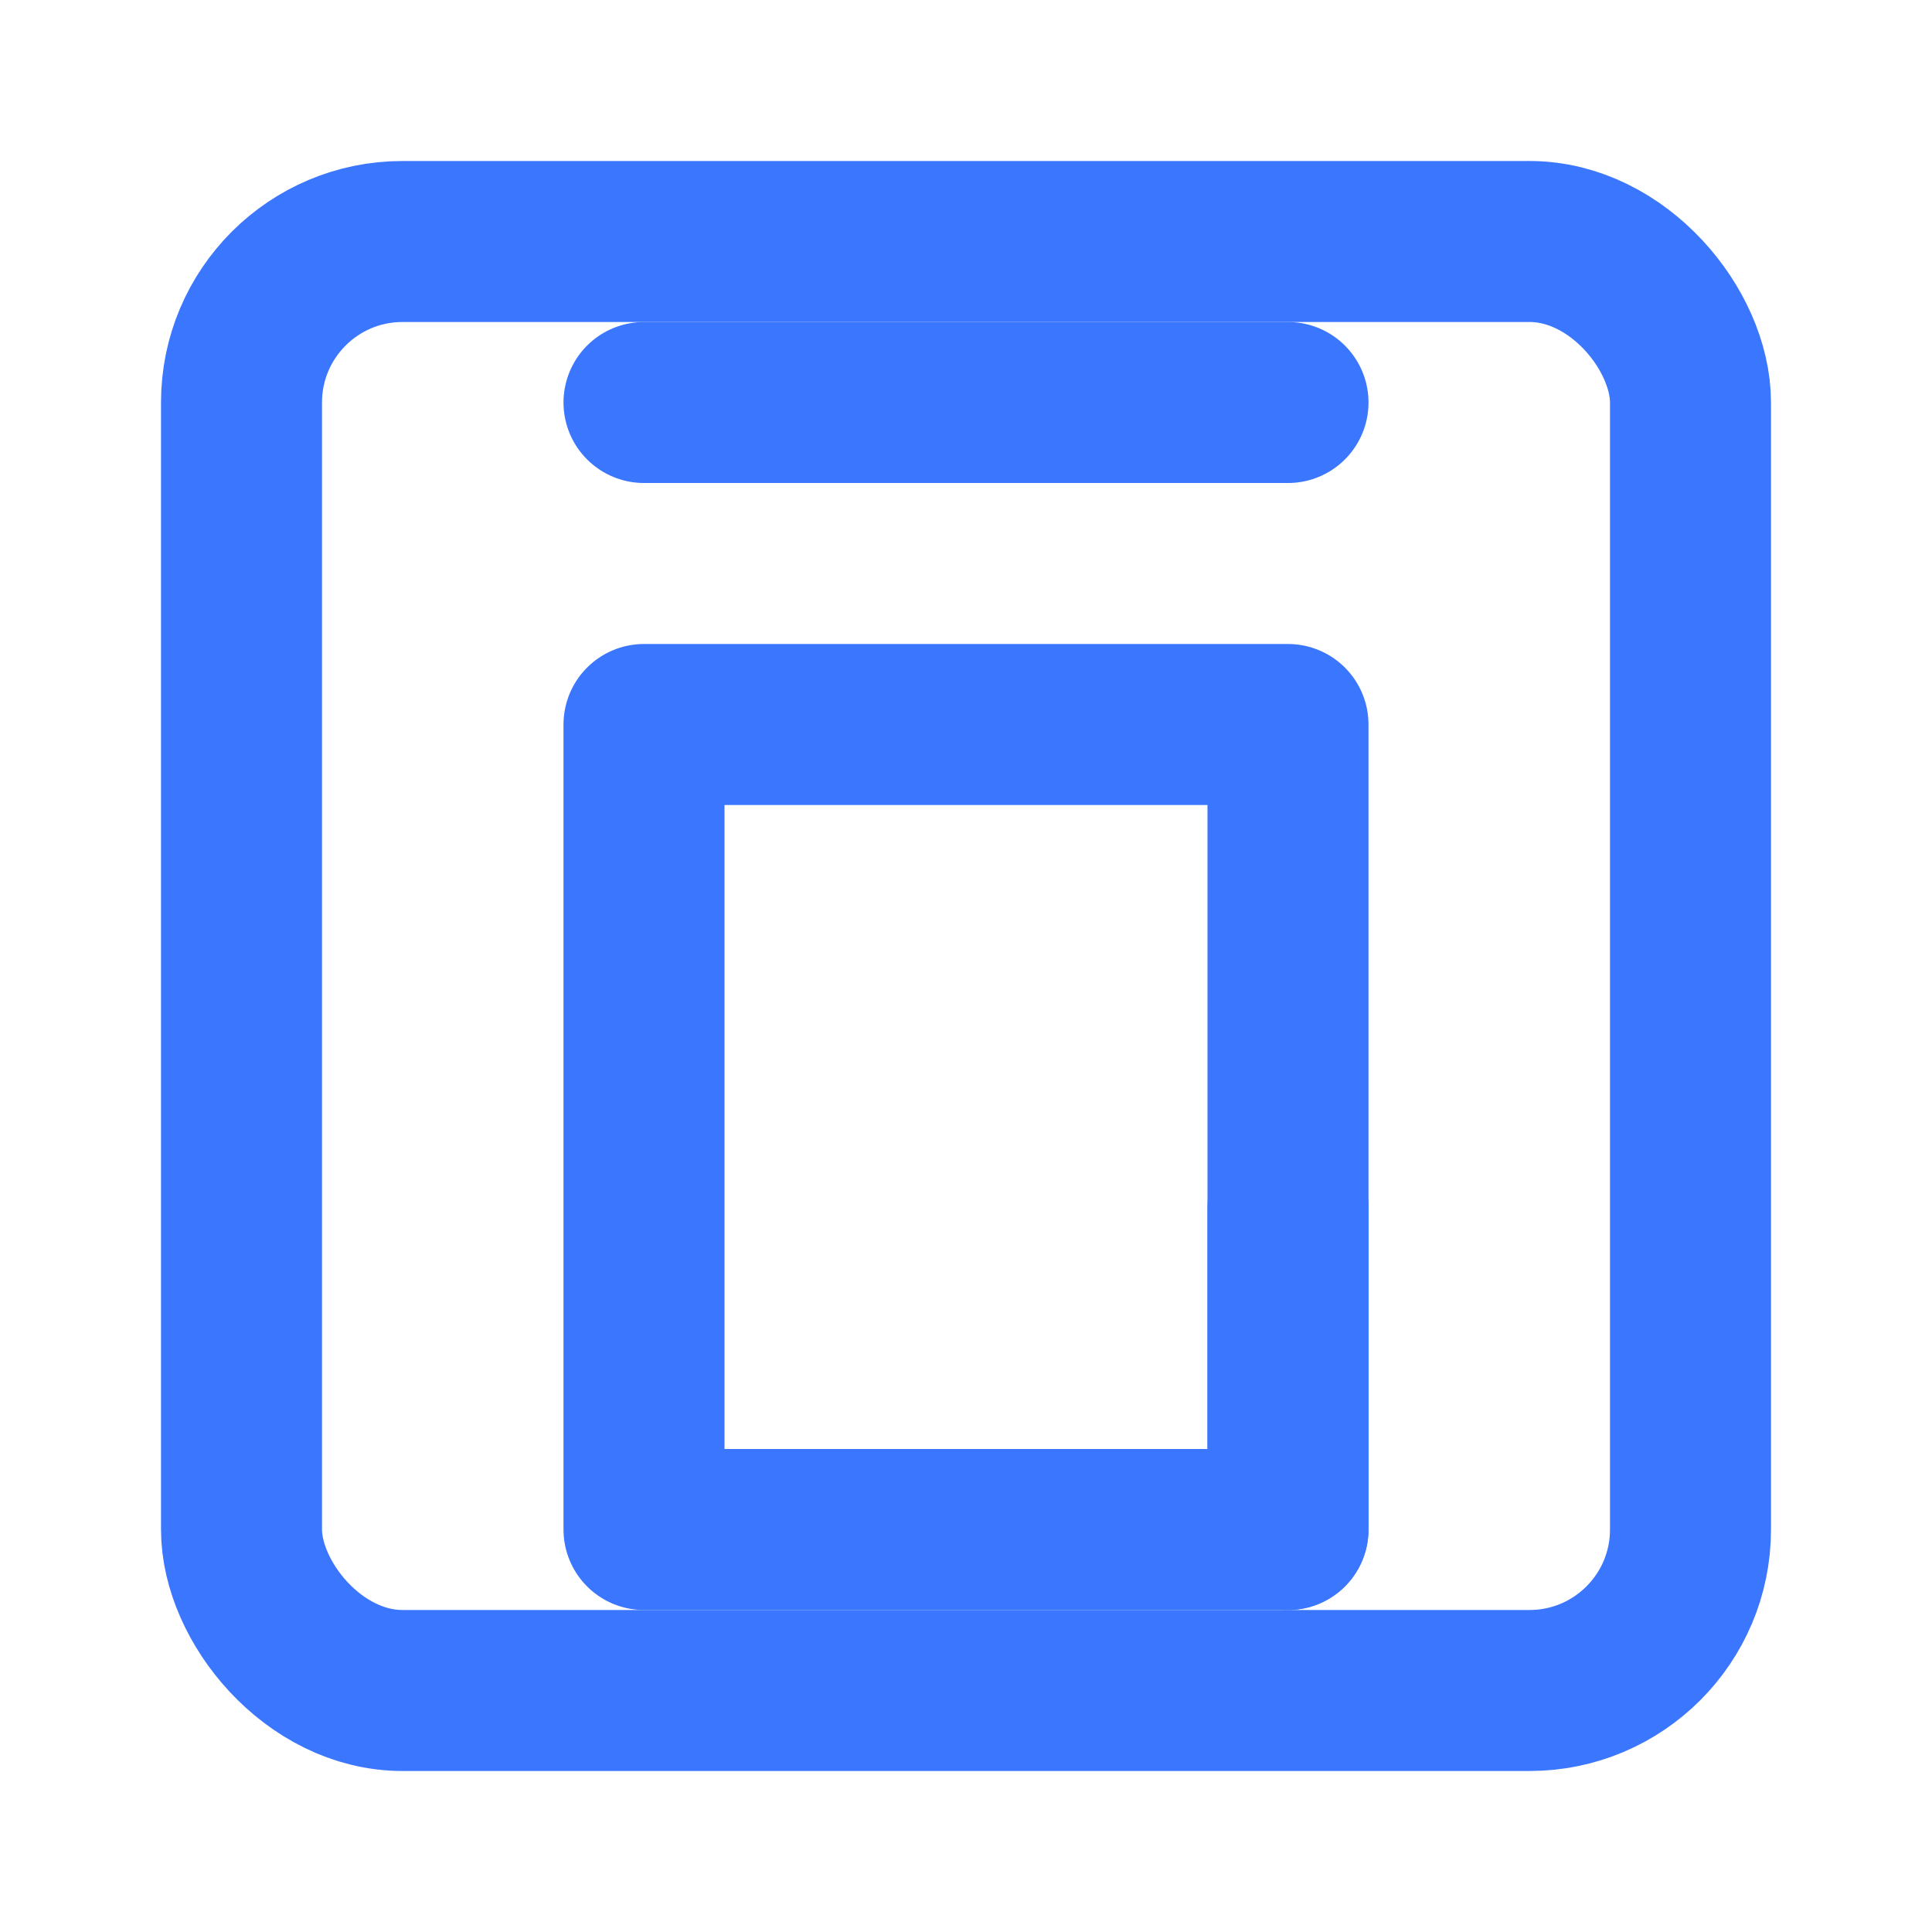 <svg xmlns="http://www.w3.org/2000/svg" width="24" height="24" viewBox="0 0 24 24" fill="none" stroke="#3b76ff" stroke-width="2" stroke-linecap="round" stroke-linejoin="round">
  <rect x="3" y="3" width="18" height="18" rx="2" ry="2"></rect>
  <rect x="8" y="9" width="8" height="10"></rect>
  <line x1="8" y1="5" x2="16" y2="5"></line>
  <line x1="16" y1="15" x2="16" y2="19"></line>
</svg>